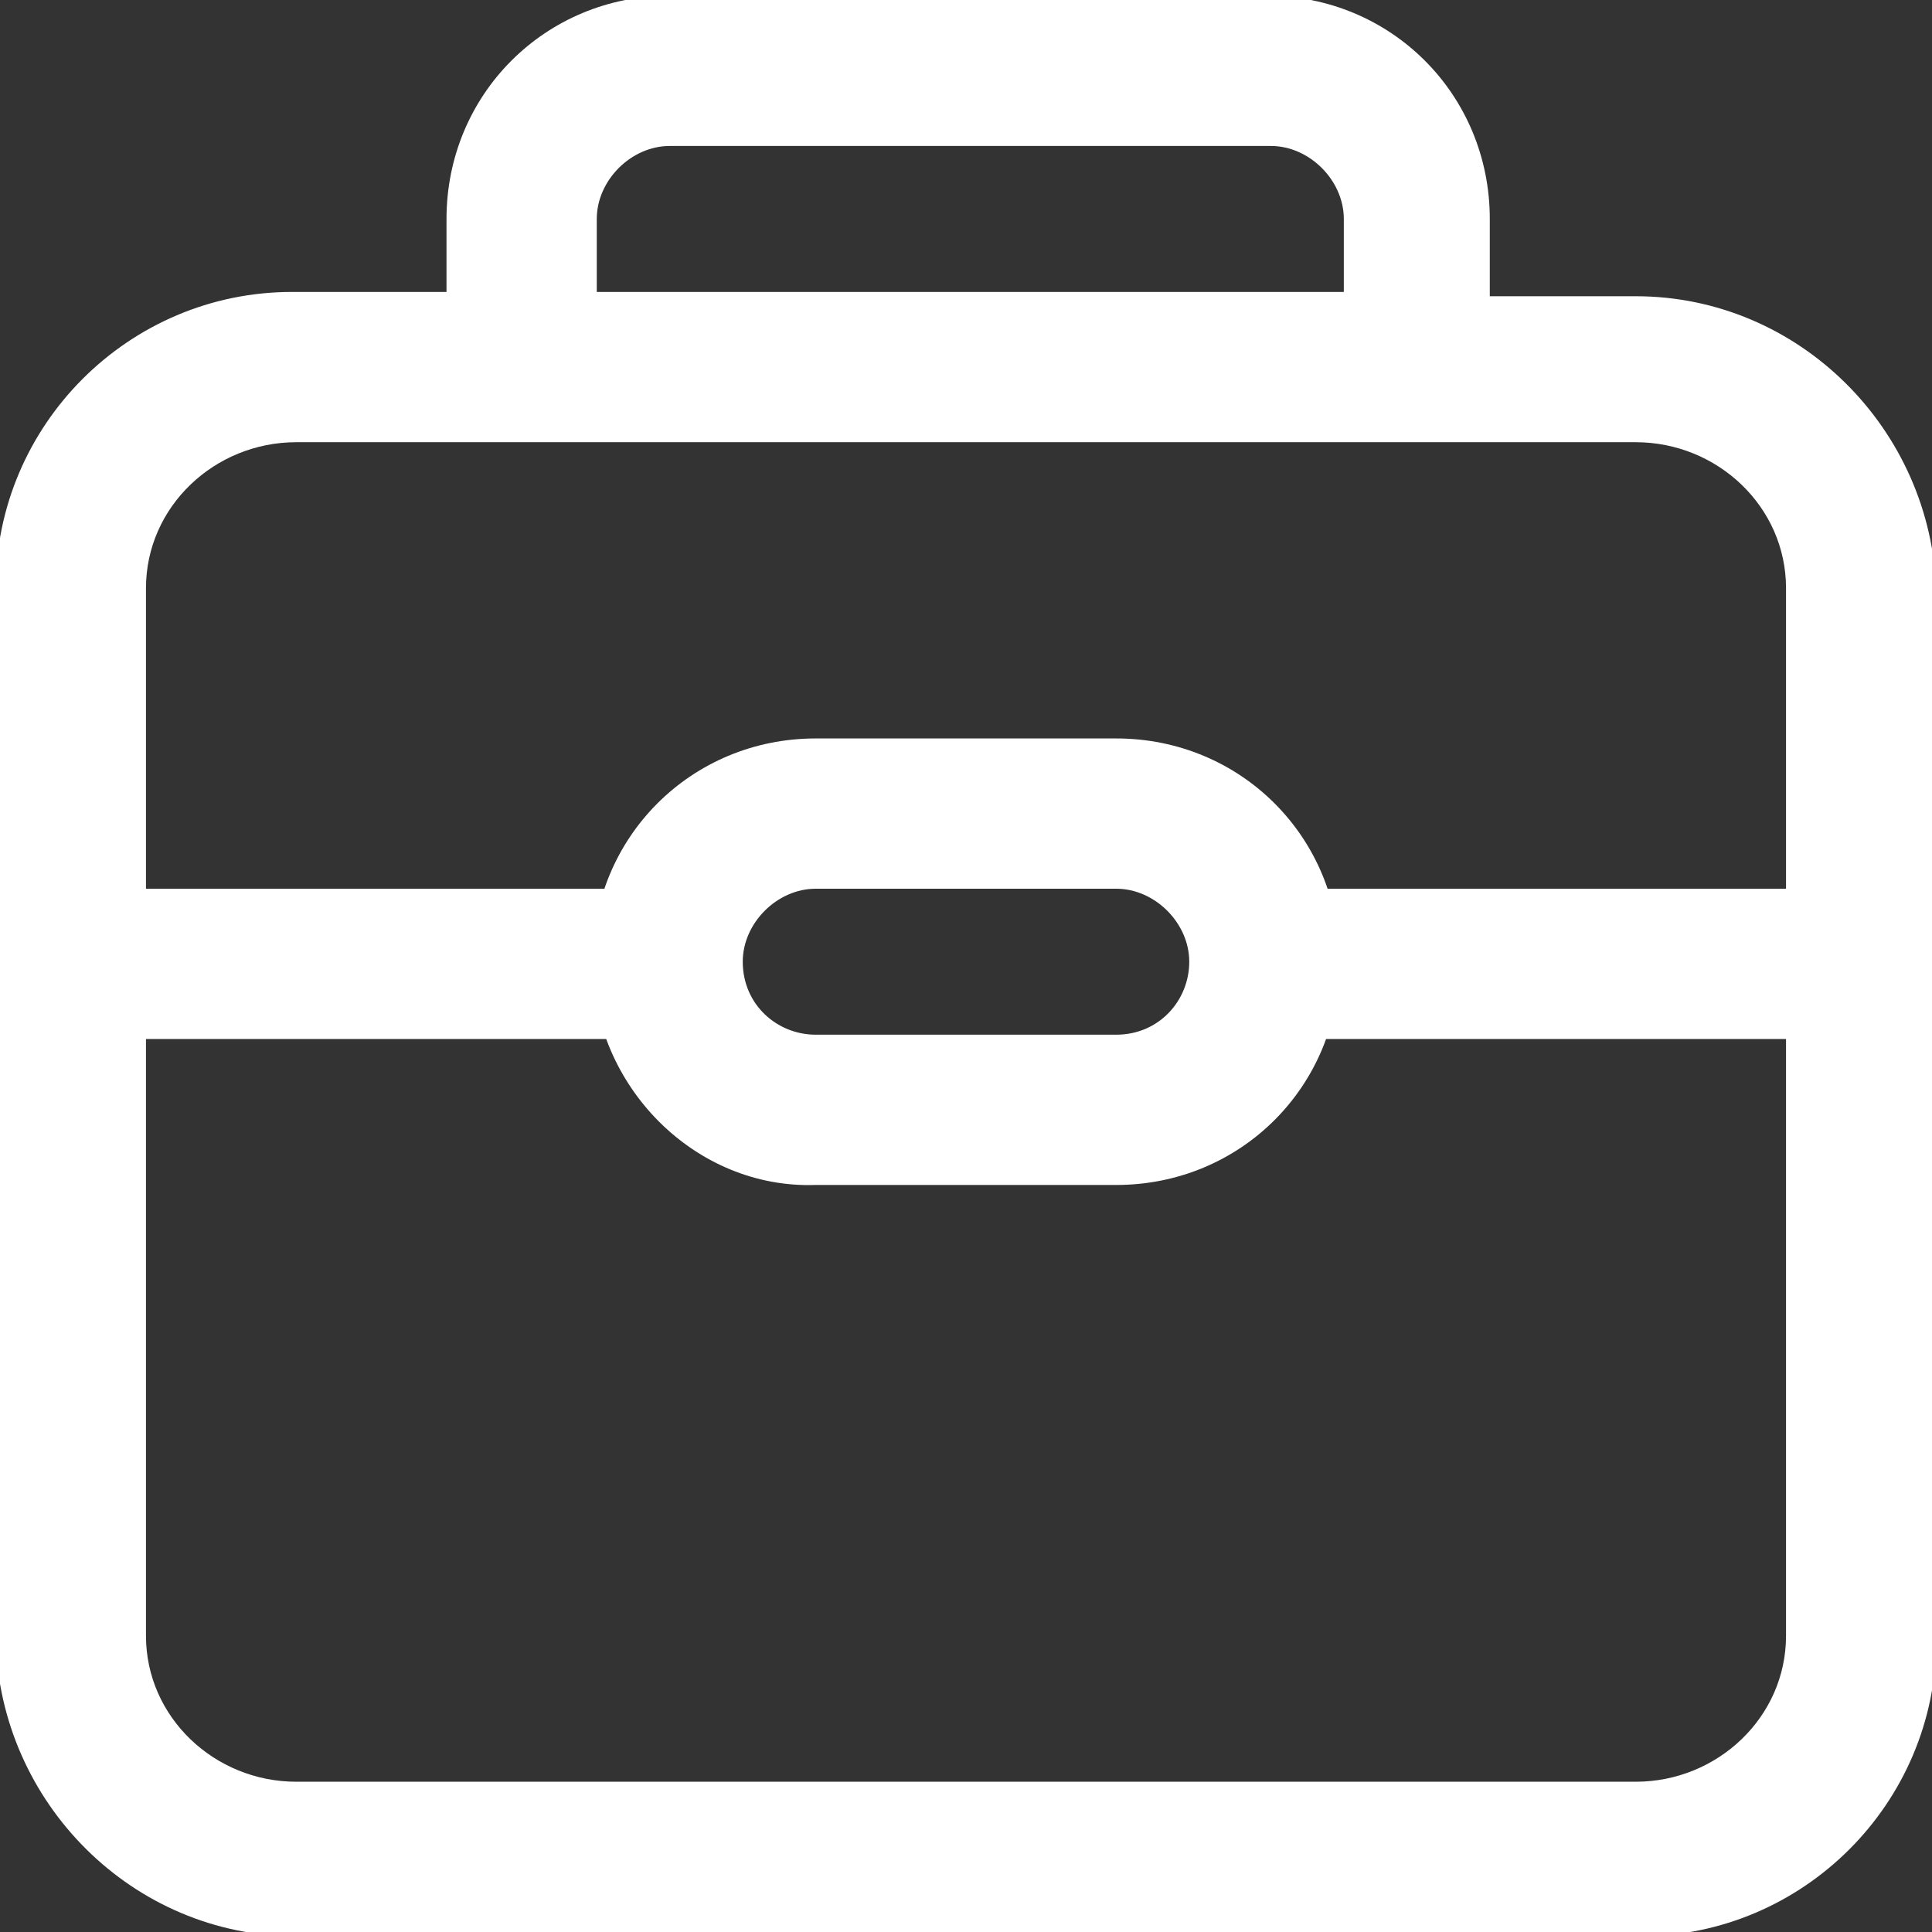 <?xml version="1.0" encoding="utf-8"?>
<!-- Generator: Adobe Illustrator 22.0.0, SVG Export Plug-In . SVG Version: 6.00 Build 0)  -->
<svg version="1.1" id="图层_1" xmlns="http://www.w3.org/2000/svg" xmlns:xlink="http://www.w3.org/1999/xlink" x="0px" y="0px"
	 viewBox="0 0 45 45" style="enable-background:new 0 0 45 45;" xml:space="preserve">
<rect x="0" y="0" width="45" height="45" fill="#333333" stroke="none"/>
<style type="text/css">
	.st0{fill:#FFFFFF;}
</style>
<path class="st0" d="M3.4,13.7v24.4c0,1.9,1.6,3.4,3.5,3.4h31.2c1.9,0,3.5-1.5,3.5-3.4c0,0,0,0,0,0V13.7c0-1.9-1.6-3.4-3.5-3.4H6.9
	C5,10.3,3.4,11.8,3.4,13.7C3.4,13.7,3.4,13.7,3.4,13.7z M10.4,6.8V5.1c0-2.9,2.3-5.2,5.2-5.2h13.9c2.9,0,5.2,2.3,5.2,5.2
	c0,0,0,0,0,0v1.8h3.4c3.8,0,6.9,3.1,7,6.9v24.4c0,3.8-3.1,6.9-6.9,6.9c0,0,0,0,0,0H6.9c-3.8,0-6.9-3.1-7-6.9V13.7
	c0-3.8,3.1-6.9,6.9-6.9c0,0,0,0,0,0H10.4z M13.9,6.8h17.4V5.1c0-0.9-0.8-1.7-1.7-1.7c0,0,0,0,0,0h-14c-0.9,0-1.7,0.8-1.7,1.7
	L13.9,6.8L13.9,6.8z M13.8,22.4c0-2.9,2.3-5.2,5.2-5.2H26c2.9,0,5.2,2.3,5.2,5.2c0,2.9-2.3,5.2-5.2,5.2H19
	C16.2,27.7,13.8,25.3,13.8,22.4C13.8,22.5,13.8,22.4,13.8,22.4z M17.3,22.4c0,1,0.8,1.7,1.7,1.7H26c1,0,1.7-0.8,1.7-1.7
	c0-0.9-0.8-1.7-1.7-1.7c0,0,0,0,0,0H19C18.1,20.7,17.3,21.5,17.3,22.4z M-0.1,20.7h17.4v3.5H-0.1V20.7z M27.7,20.7h17.4v3.5H27.7
	L27.7,20.7L27.7,20.7z"/>
</svg>
